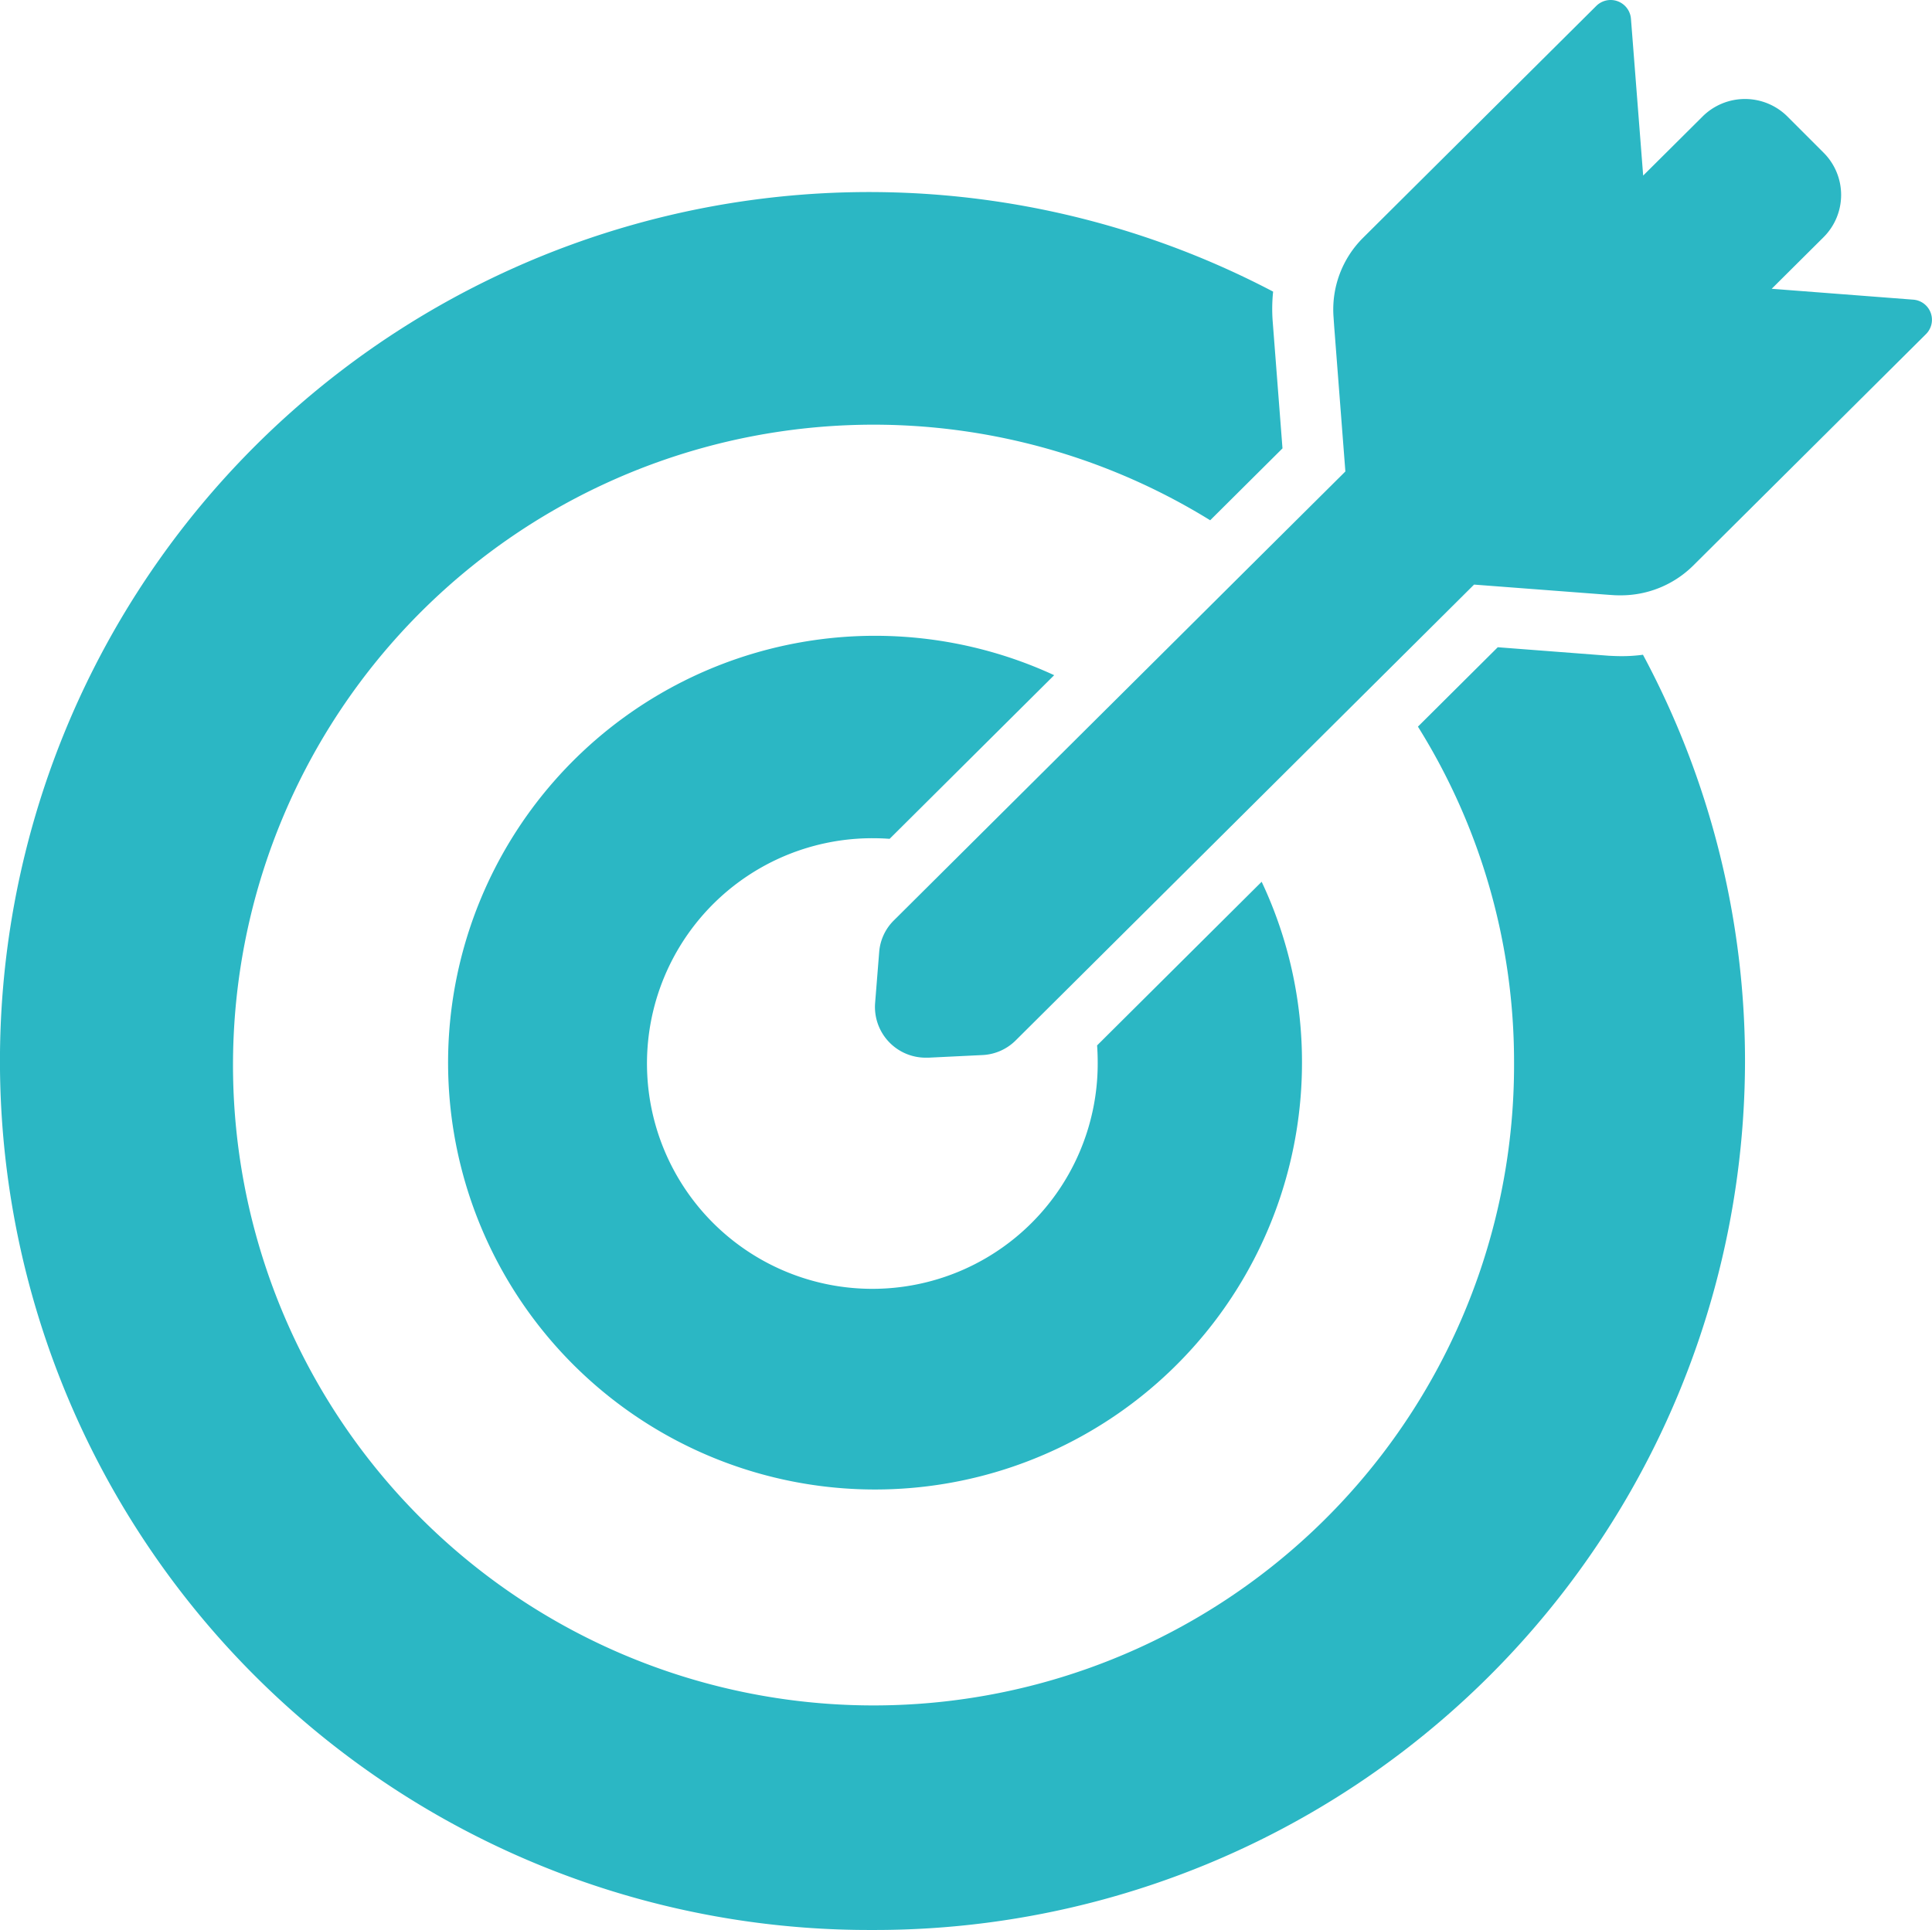 <svg xmlns="http://www.w3.org/2000/svg" width="106.028" height="105.942" viewBox="0 0 106.028 105.942">
  <g id="Group_226" data-name="Group 226" transform="translate(13.683 -1656.227)">
    <path id="Path_104" data-name="Path 104" d="M34.2,1762.169a47.753,47.753,0,0,0,47.883-47.623,47.193,47.193,0,0,0-5.6-22.378,8.556,8.556,0,0,1-1.185.077c-.223,0-.457-.01-.692-.022l-6.092-.467-4.381,4.358a34.716,34.716,0,0,1,5.275,18.432,35.152,35.152,0,1,1-16.676-29.76l3.968-3.946-.536-6.948a9.07,9.07,0,0,1,.022-1.657A47.7,47.7,0,1,0,34.2,1762.169" fill="#2bb7c4"/>
    <path id="Path_105" data-name="Path 105" d="M34.2,1702.239c.314,0,.626.011.939.034l8.841-8.794.19-.189a23.431,23.431,0,1,0,13.6,21.256,23.178,23.178,0,0,0-2.213-9.916l-.19.188-8.841,8.794q.033.466.033.934A12.368,12.368,0,1,1,34.2,1702.239" fill="#2bb7c4"/>
    <path id="Path_106" data-name="Path 106" d="M83.547,1672.079l2.838-2.823a3.274,3.274,0,0,0,0-4.658l-1.967-1.968a3.3,3.3,0,0,0-4.672,0l-3.252,3.235-.671-8.615a1.118,1.118,0,0,0-1.9-.7l-12.8,12.729a5.551,5.551,0,0,0-1.621,4.357l.034.5.615,7.971-4.628,4.6-8.326,8.282-.191.189-8.058,8.015-3.577,3.558a2.739,2.739,0,0,0-.805,1.745l-.223,2.79a2.784,2.784,0,0,0,2.783,3h.145l2.962-.144a2.761,2.761,0,0,0,1.833-.812l25.148-25.013,7.31.556.325.022c.145.011.29.011.424.011a5.636,5.636,0,0,0,3.957-1.623l12.786-12.717a1.108,1.108,0,0,0-.7-1.89Z" fill="#2bb7c4"/>
  </g>
</svg>
